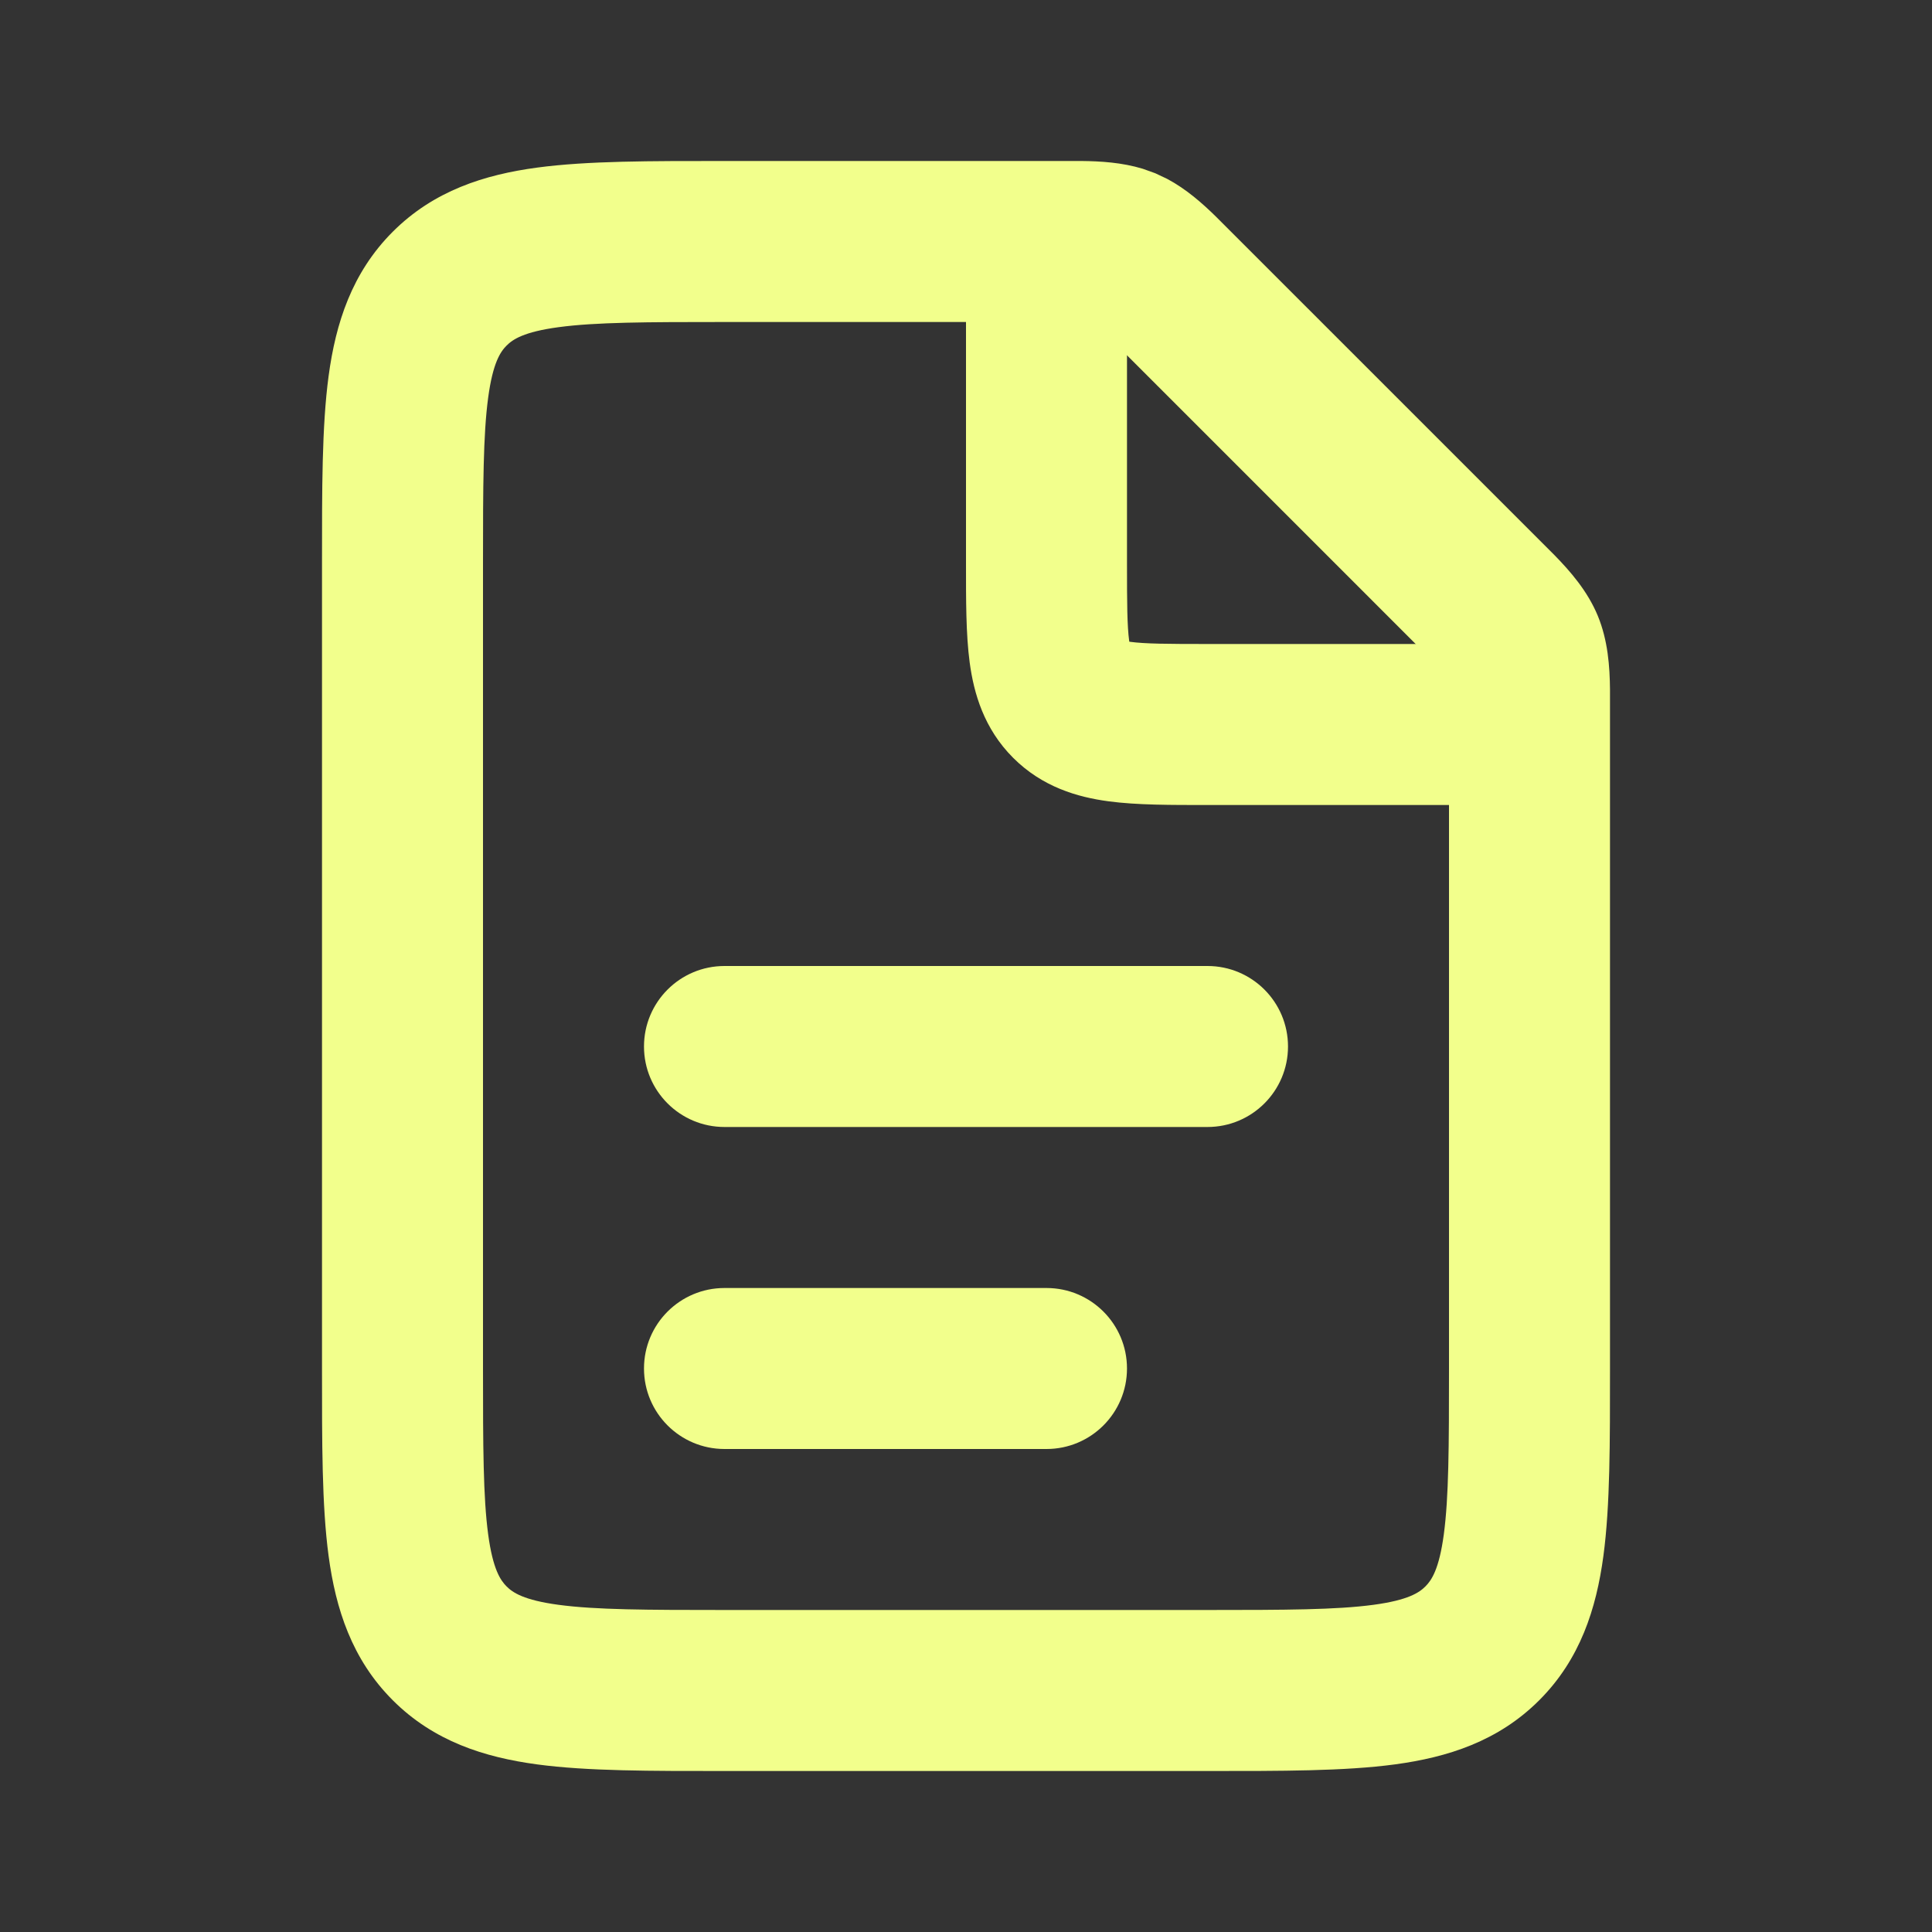 <svg width="100" height="100" viewBox="0 0 100 100" fill="none" xmlns="http://www.w3.org/2000/svg">
<rect x="0" y="0" width="100" height="100" fill="#333333" stroke="none"/>
<path d="M16.667 70.833V29.167C16.667 25.356 16.657 22.078 17.008 19.466C17.376 16.735 18.206 14.119 20.329 11.995C22.452 9.872 25.069 9.042 27.799 8.675C30.411 8.324 33.689 8.333 37.5 8.333H55.986C56.963 8.344 58.068 8.407 59.151 8.736L59.798 8.968L60.417 9.261C61.415 9.794 62.241 10.53 62.939 11.214L80.453 28.727C81.273 29.565 82.168 30.588 82.699 31.868C83.229 33.15 83.321 34.508 83.333 35.681V70.833C83.333 74.644 83.343 77.922 82.992 80.534C82.624 83.265 81.794 85.881 79.671 88.004C77.548 90.128 74.931 90.957 72.201 91.325C69.589 91.676 66.311 91.667 62.5 91.667H37.5C33.689 91.667 30.411 91.676 27.799 91.325C25.069 90.957 22.452 90.128 20.329 88.004C18.206 85.881 17.376 83.265 17.008 80.534C16.657 77.922 16.667 74.644 16.667 70.833ZM25 70.833C25 74.879 25.009 77.496 25.268 79.423C25.512 81.229 25.904 81.795 26.221 82.113C26.538 82.43 27.104 82.822 28.91 83.065C30.837 83.324 33.454 83.333 37.5 83.333H62.5C66.546 83.333 69.163 83.324 71.09 83.065C72.896 82.822 73.462 82.43 73.779 82.113C74.096 81.795 74.488 81.229 74.731 79.423C74.99 77.496 75 74.879 75 70.833V36.784C75 35.874 74.996 35.418 74.972 35.091C74.971 35.085 74.968 35.077 74.967 35.071C74.964 35.067 74.963 35.062 74.959 35.059C74.745 34.809 74.425 34.483 73.779 33.838L57.829 17.887C57.184 17.242 56.857 16.921 56.608 16.707C56.603 16.703 56.597 16.699 56.592 16.695C56.587 16.695 56.58 16.695 56.575 16.695C56.248 16.67 55.793 16.667 54.883 16.667H37.5C33.454 16.667 30.837 16.676 28.91 16.935C27.104 17.178 26.538 17.57 26.221 17.887C25.904 18.204 25.512 18.77 25.268 20.577C25.009 22.504 25 25.12 25 29.167V70.833Z" fill="#F2FF8C"/>
<path d="M62.5 50C64.801 50 66.667 51.865 66.667 54.167C66.667 56.468 64.801 58.333 62.5 58.333L37.5 58.333C35.199 58.333 33.333 56.468 33.333 54.167C33.333 51.865 35.199 50 37.5 50L62.5 50Z" fill="#F2FF8C"/>
<path d="M54.167 66.667C56.468 66.667 58.333 68.532 58.333 70.833C58.333 73.135 56.468 75 54.167 75L37.5 75C35.199 75 33.333 73.135 33.333 70.833C33.333 68.532 35.199 66.667 37.5 66.667L54.167 66.667Z" fill="#F2FF8C"/>
<path d="M50 29.167V12.5H58.333V29.167C58.333 31.248 58.341 32.39 58.447 33.183C58.449 33.192 58.45 33.202 58.451 33.211C58.462 33.213 58.473 33.218 58.484 33.219C59.276 33.326 60.419 33.333 62.5 33.333H79.167V41.667H62.5C60.654 41.667 58.85 41.674 57.373 41.475C55.776 41.261 53.955 40.739 52.441 39.225C50.928 37.712 50.406 35.89 50.191 34.294C49.993 32.817 50 31.013 50 29.167Z" fill="#F2FF8C"/>
</svg>
